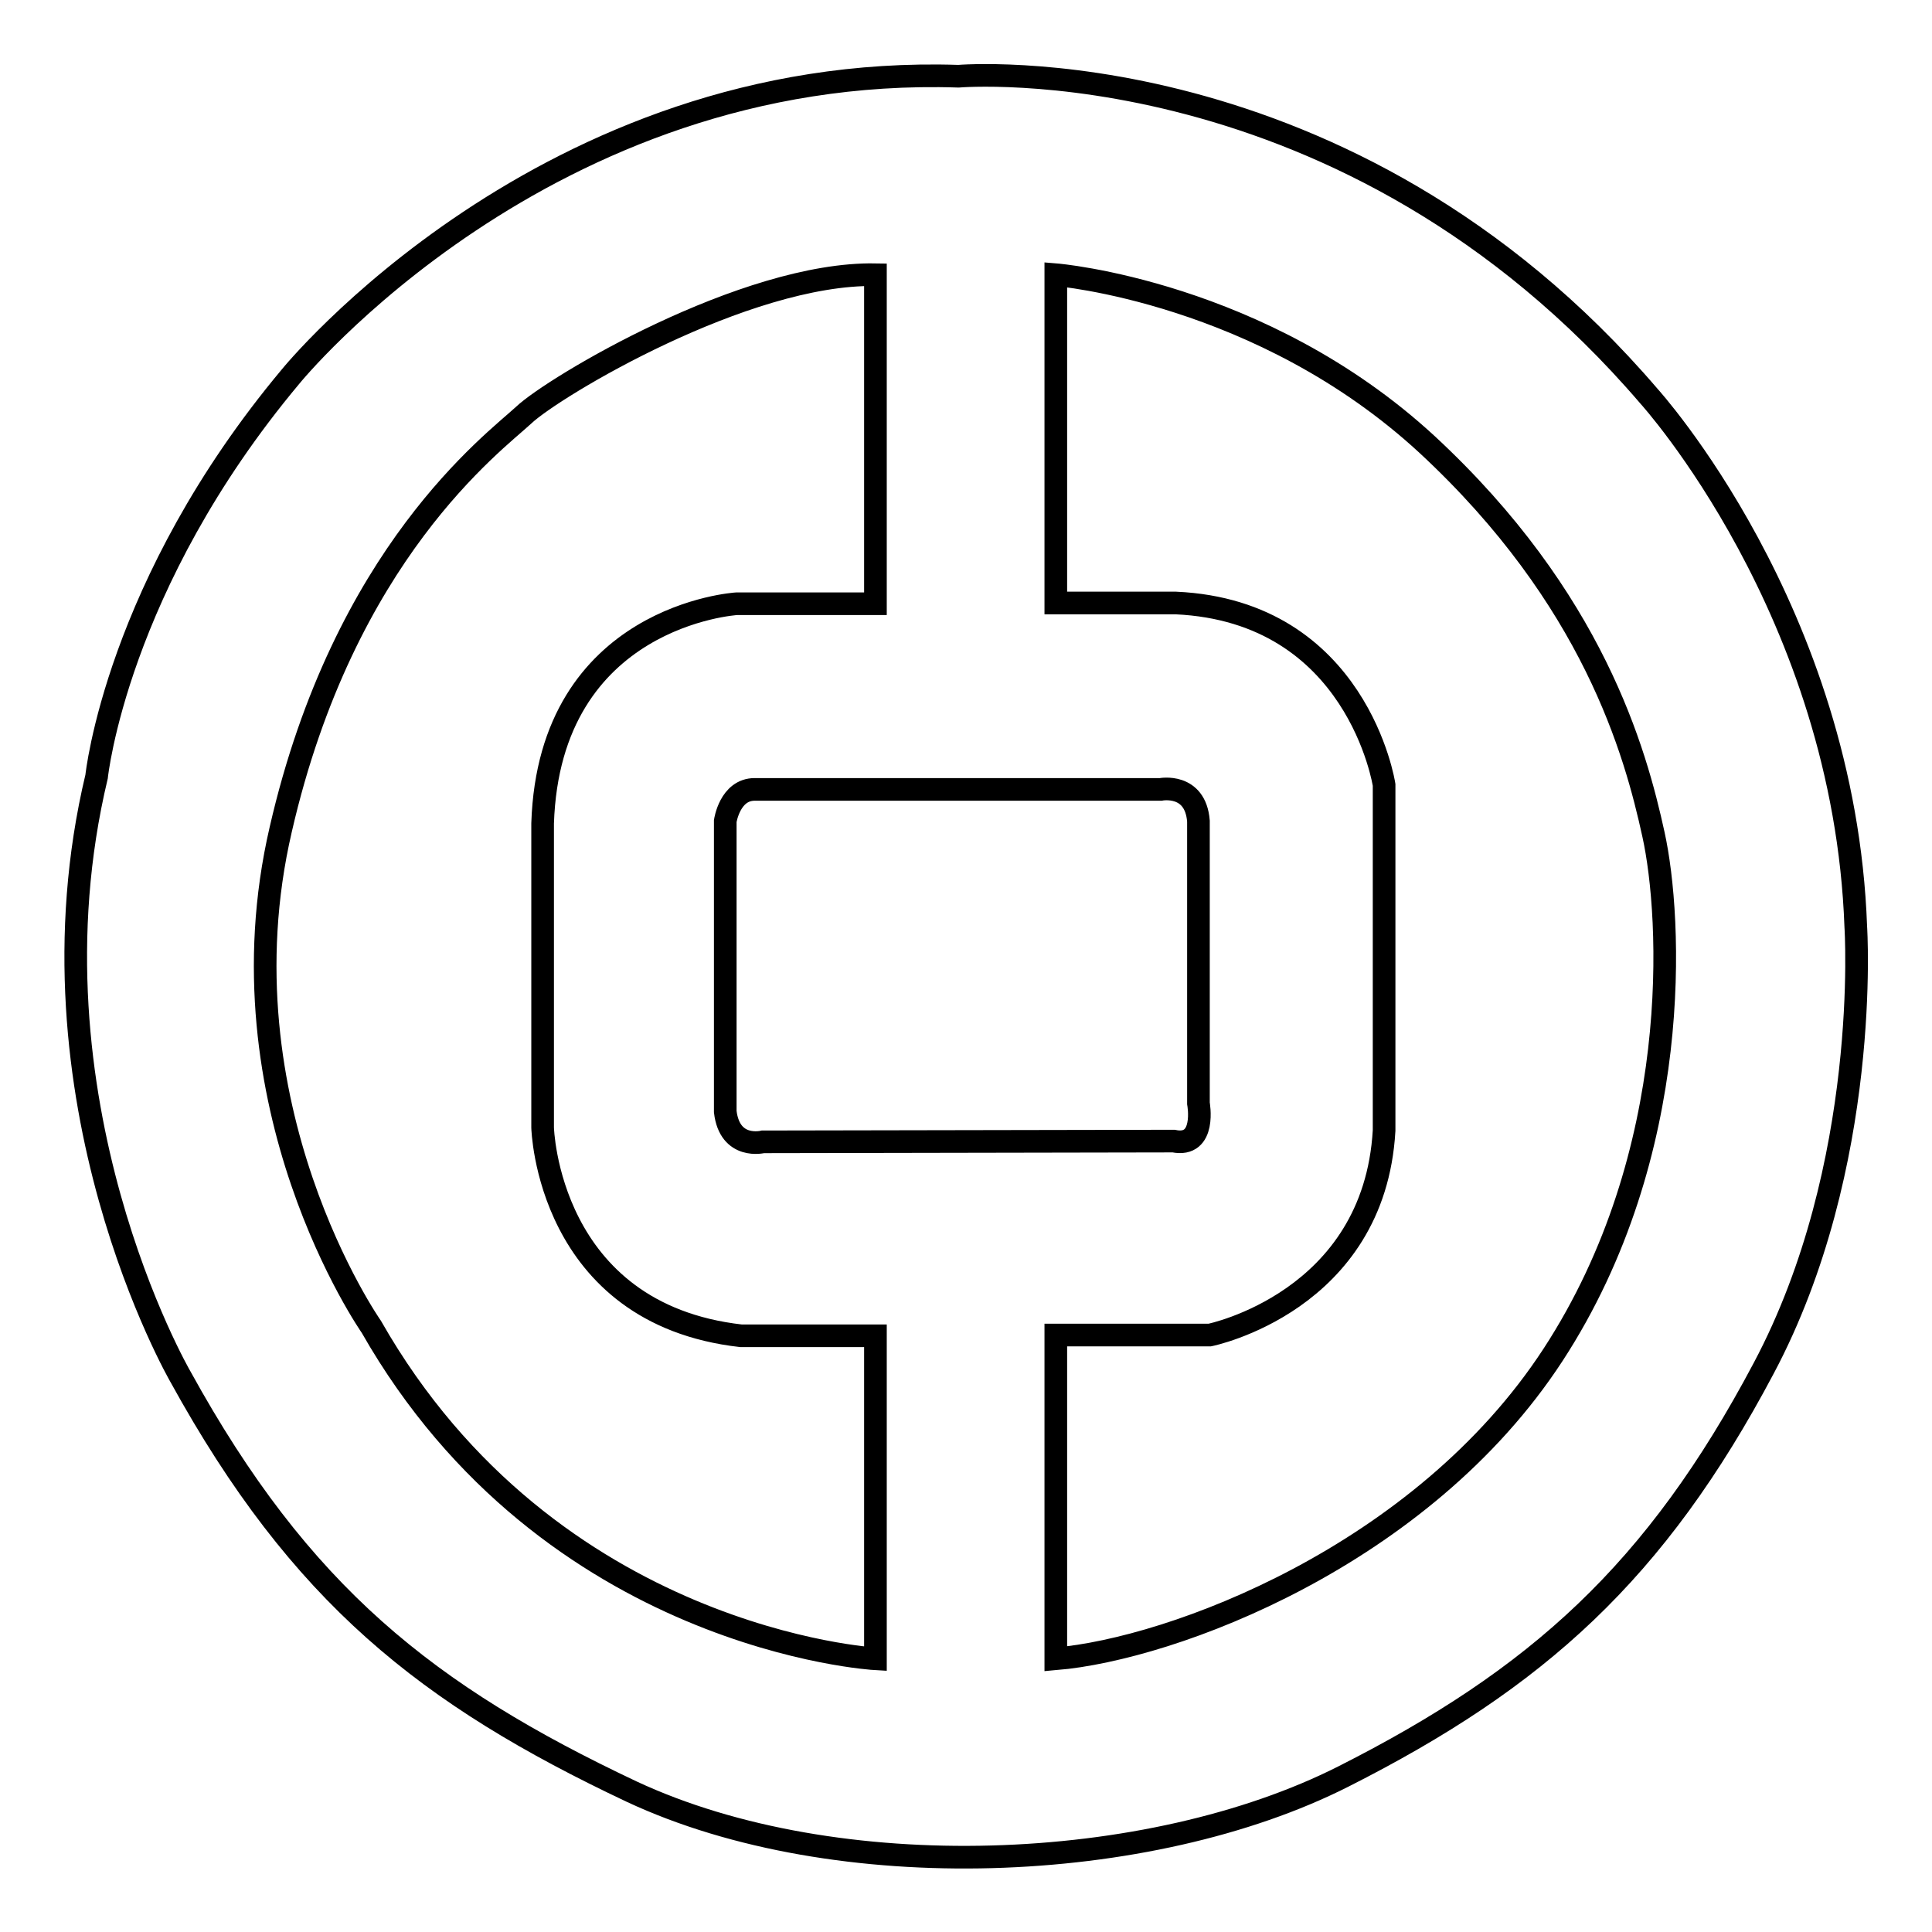 <?xml version="1.0" encoding="utf-8"?>
<!-- Svg Vector Icons : http://www.onlinewebfonts.com/icon -->
<!DOCTYPE svg PUBLIC "-//W3C//DTD SVG 1.1//EN" "http://www.w3.org/Graphics/SVG/1.1/DTD/svg11.dtd">
<svg version="1.1" xmlns="http://www.w3.org/2000/svg" xmlns:xlink="http://www.w3.org/1999/xlink" x="0px" y="0px" viewBox="0 0 256 256" enable-background="new 0 0 256 256" xml:space="preserve">
<g><g><path stroke-width="3" fill-opacity="0" stroke="#000000"  d="M245.9,122.8c-1.5-41.8-27.4-70.3-27.4-70.3C178.4,5.7,127,10.1,127,10.1C72.2,8.3,38.5,49.9,38.5,49.9c-23.1,27.6-25.7,53-25.7,53c-10.2,42.7,11.1,79.5,11.1,79.5c15.9,28.9,32.7,42.2,59.8,55c27.2,12.7,68.6,11,94.3-2s41.4-27.1,55.7-54.1C248,154.4,245.9,122.8,245.9,122.8z M116,219.8c0,0-43.1-2.4-66.8-44c0,0-20.5-29.3-12-65.9C45.6,73.3,65.4,58.7,69.4,55c3.9-3.7,29.3-18.9,46.6-18.6v43.6H97.6c0,0-24.8,1.5-25.7,29.1v40.3c0,0,0.6,24.7,26.3,27.6H116V219.8z M101.1,151.3c0,0-4.4,1.1-5-4v-38.5c0,0,0.6-4.2,3.9-4.2h53.8c0,0,4.6-0.9,5,4.2v37.4c0,0,1.1,5.9-3.3,5L101.1,151.3L101.1,151.3z M205.8,179.5c-17.4,26.7-50.5,39-65.9,40.3v-42.9h20.4c0,0,21.8-4.4,23.1-27.1V104c0,0-3.5-23-27.6-24.1h-15.9V36.4c0,0,27.2,2.2,49.2,22.5c22,20.4,27.6,40.7,30,51.7C221.5,121.5,223.2,152.8,205.8,179.5z"/></g></g>
</svg>